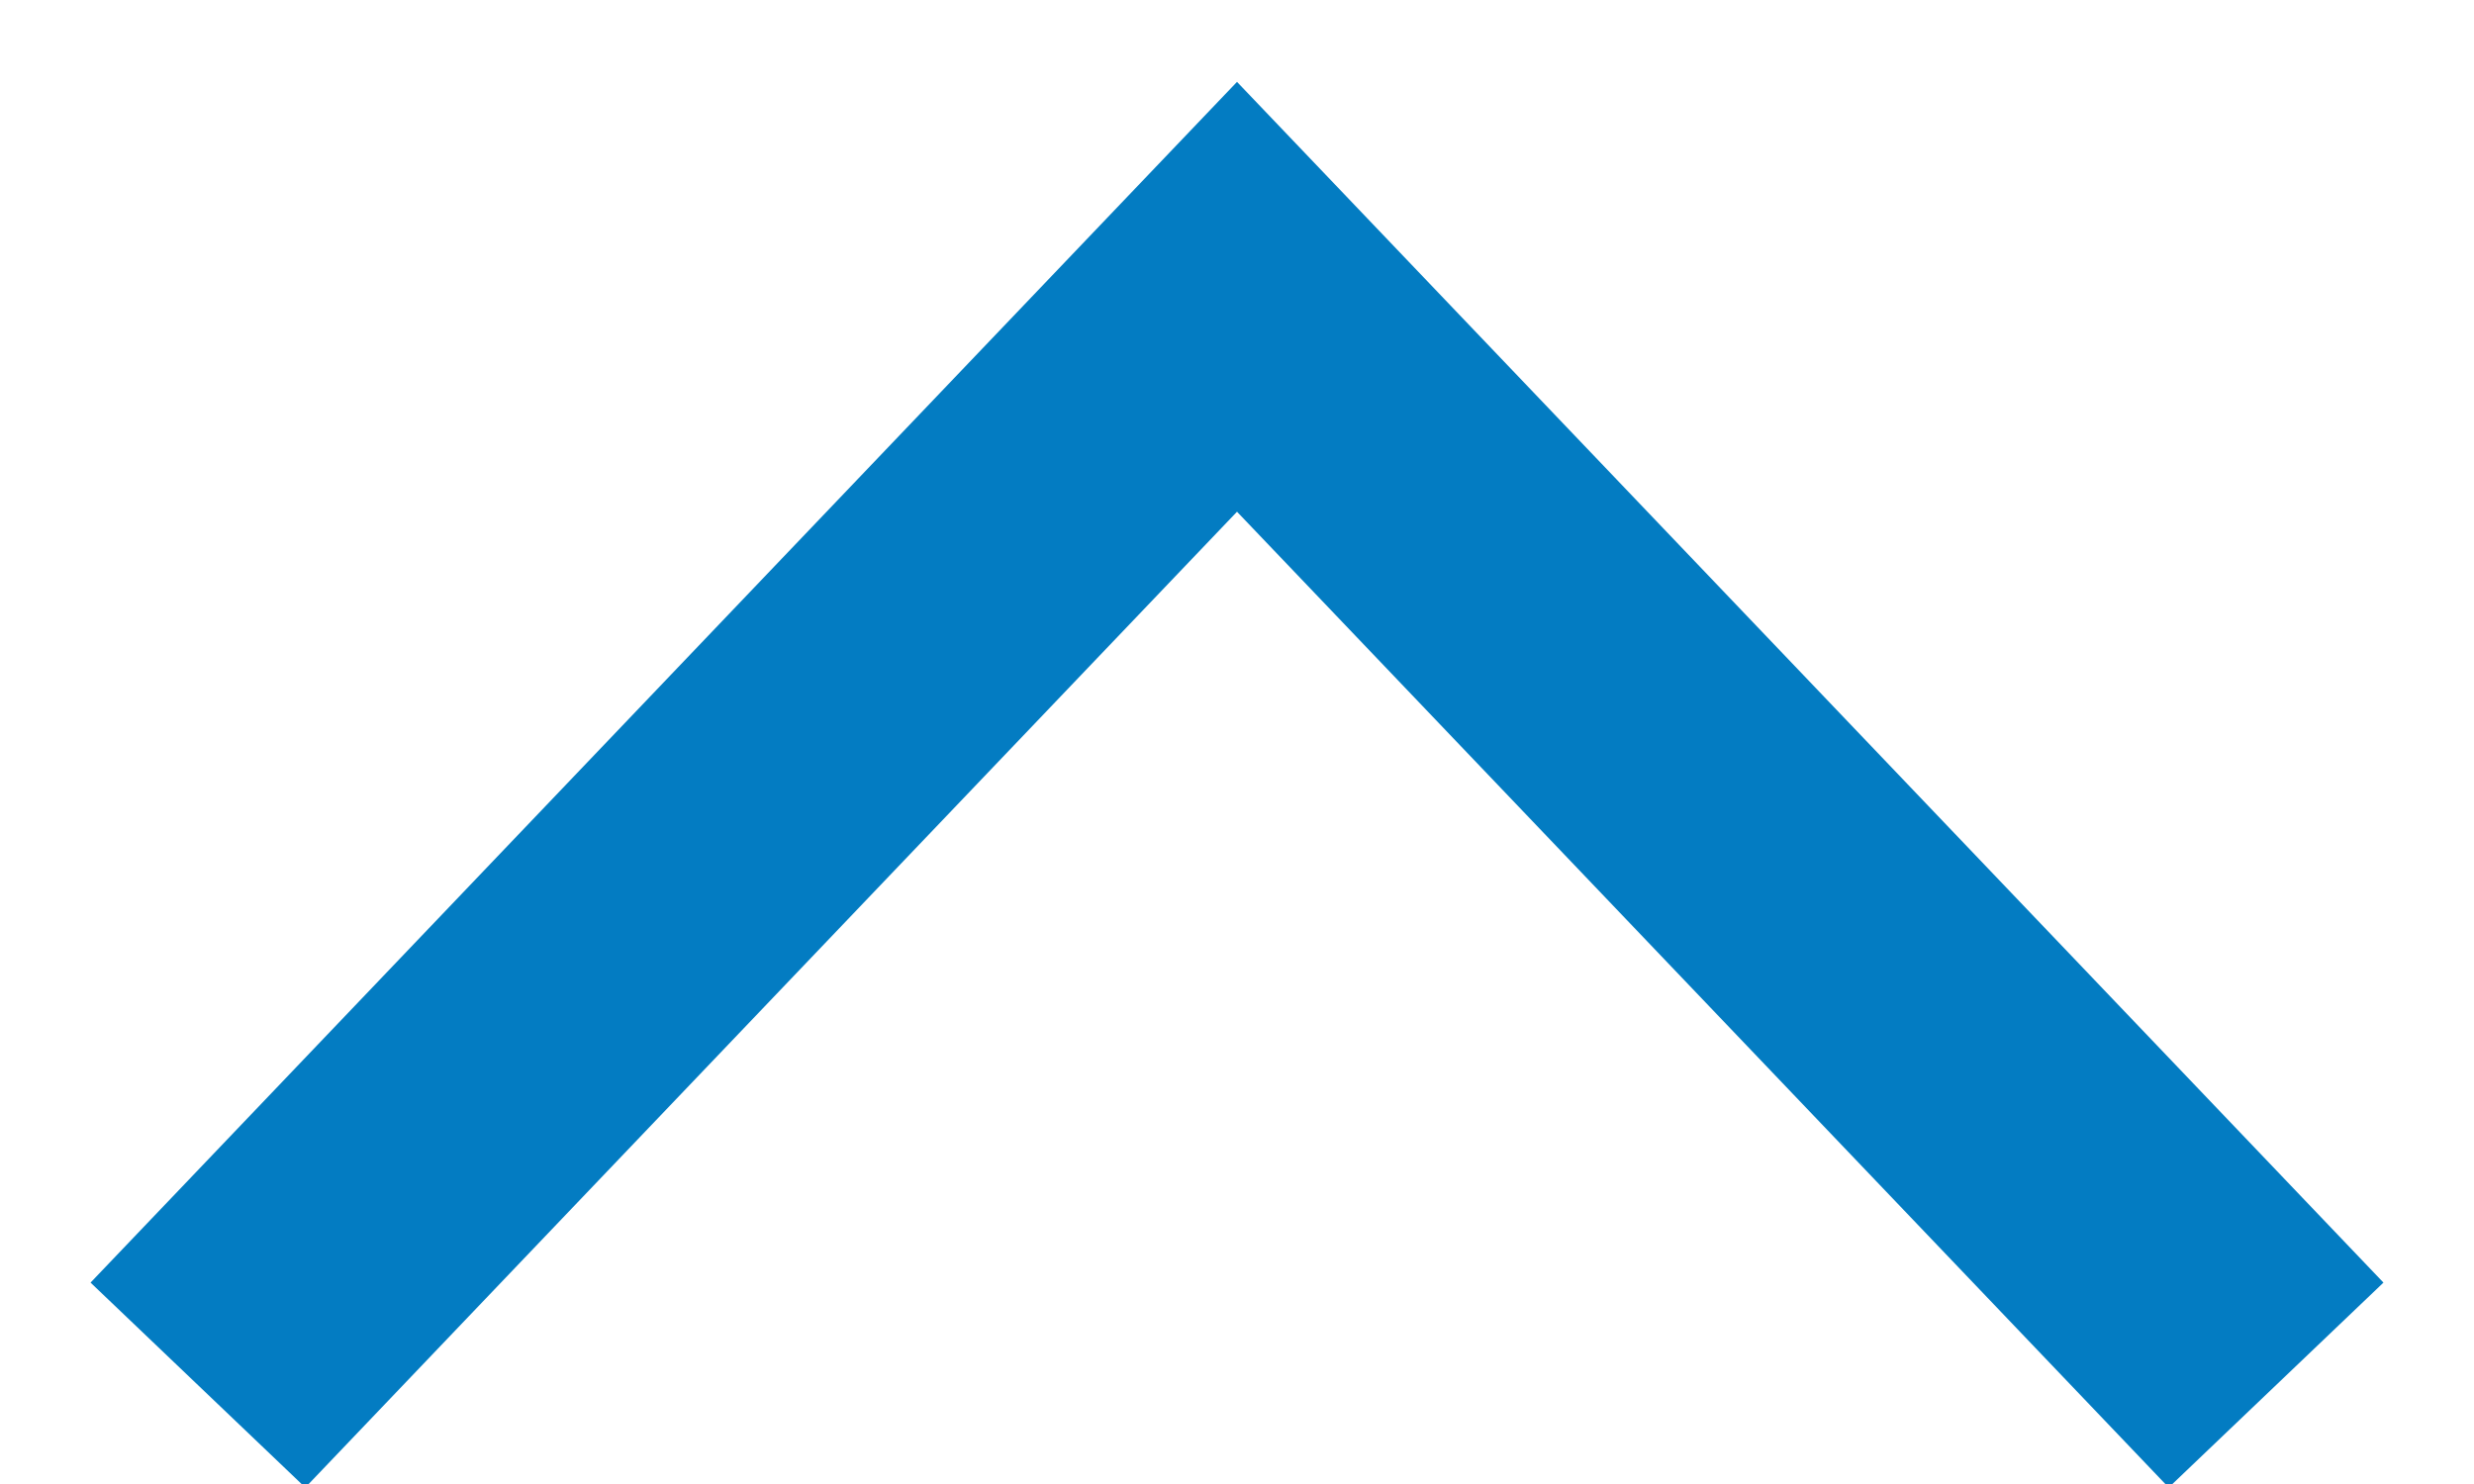 <?xml version="1.0" encoding="UTF-8"?>
<svg width="25px" height="15px" viewBox="0 0 25 15" version="1.1" xmlns="http://www.w3.org/2000/svg" xmlns:xlink="http://www.w3.org/1999/xlink">
    <title>E5F9CE42-6532-4402-A5BC-79662EFBB3E4</title>
    <g id="01.eCLM_Desktop" stroke="none" stroke-width="1" fill="none" fill-rule="evenodd">
        <g id="03.TRAMITES_DESKTOP_JCLM" transform="translate(-1223, -2905)" stroke="#037CC2" stroke-width="3">
            <g id="Path" transform="translate(1195, 2875)">
                <polyline transform="translate(40.5, 38.5) rotate(-360) translate(-40.5, -38.5) " points="51 44 40.5 33 30 44"></polyline>
            </g>
        </g>
    </g>
</svg>